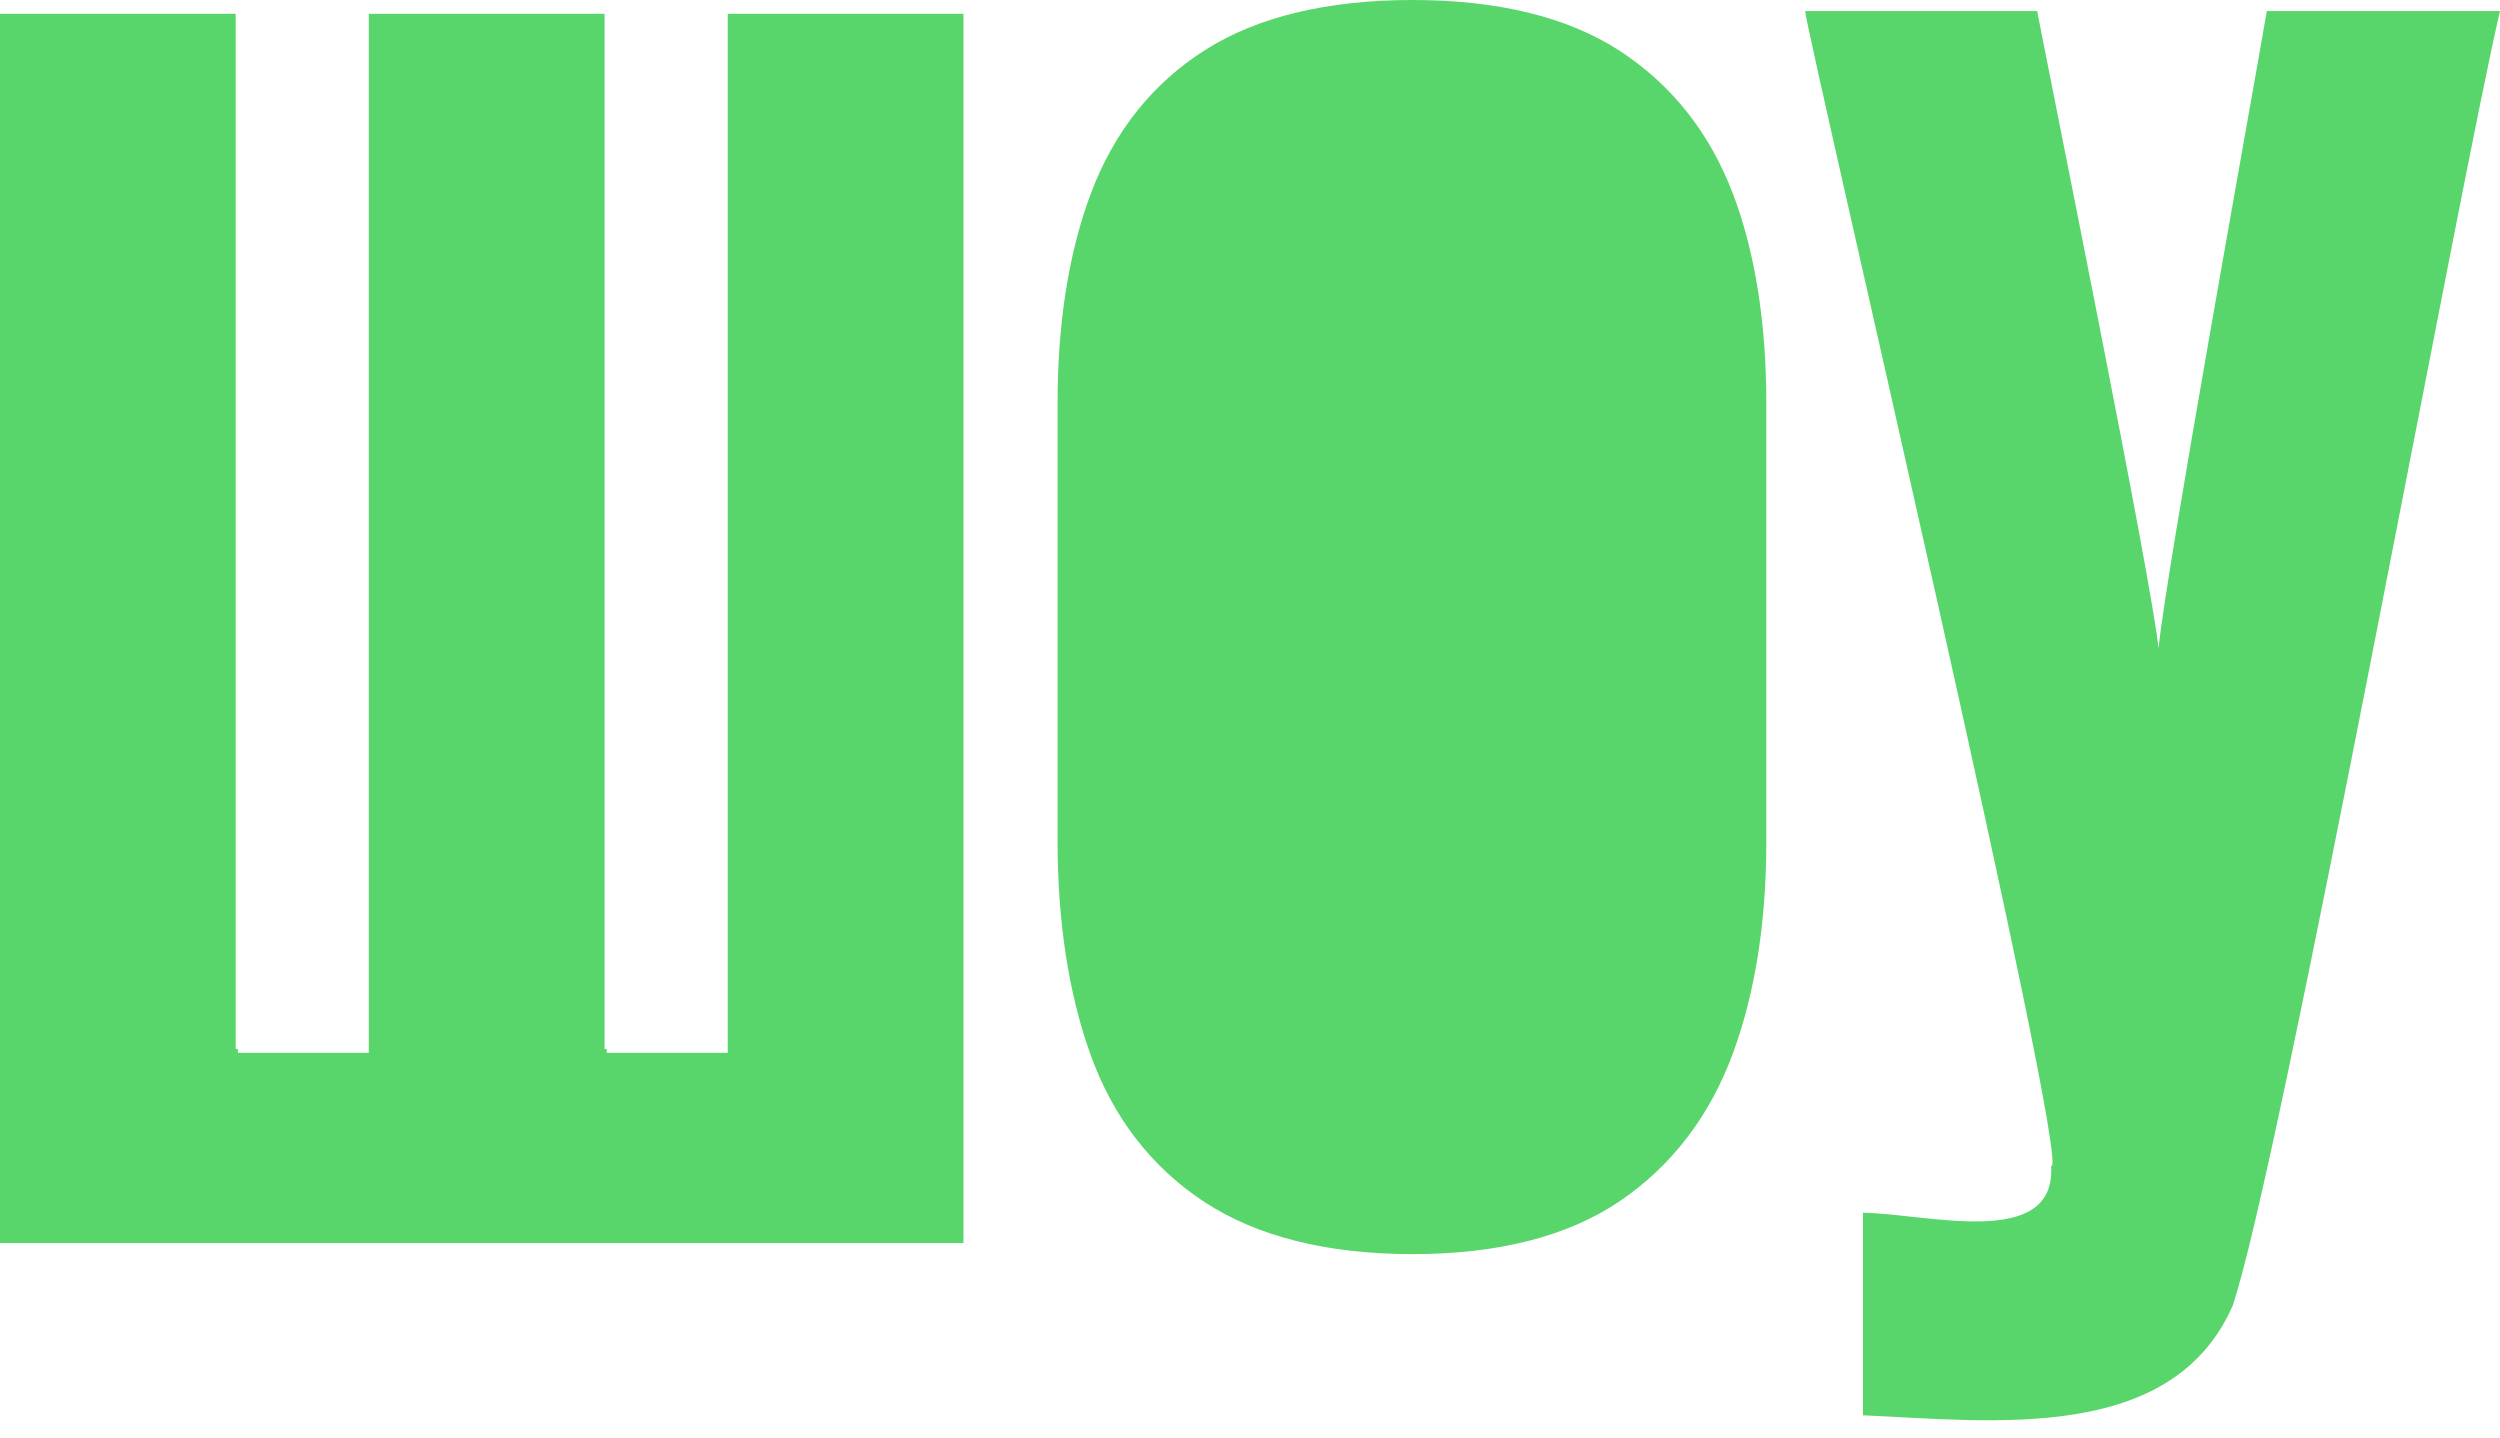 <?xml version="1.0" encoding="UTF-8"?>
<svg width="40px" height="23px" viewBox="0 0 40 23" version="1.1" xmlns="http://www.w3.org/2000/svg" xmlns:xlink="http://www.w3.org/1999/xlink">
    <title>logo</title>
    <g id="Page-1" stroke="none" stroke-width="1" fill="none" fill-rule="evenodd">
        <path d="M35.719,20.9 C34.743,23.099 31.888,22.737 29.808,22.645 L29.808,19.404 C30.822,19.417 32.897,20.005 32.818,18.657 C33.177,18.798 28.92,0.612 28.882,0.177 L32.595,0.177 C32.841,1.464 34.423,9.264 34.537,10.376 C34.637,9.259 36.047,1.48 36.269,0.177 L40,0.177 C39.397,2.723 36.456,18.772 35.719,20.9 Z M28.261,13.476 C28.261,14.744 28.084,15.874 27.734,16.834 C27.362,17.851 26.75,18.654 25.914,19.22 C25.084,19.782 23.969,20.066 22.603,20.066 C21.239,20.066 20.12,19.786 19.277,19.236 C18.42,18.676 17.8,17.87 17.436,16.84 C17.095,15.874 16.921,14.734 16.921,13.453 L16.921,6.454 C16.921,5.169 17.1,4.041 17.451,3.103 C17.825,2.103 18.446,1.325 19.298,0.79 C20.131,0.266 21.244,0 22.603,0 C23.964,0 25.074,0.271 25.903,0.805 C26.742,1.348 27.358,2.124 27.731,3.111 C28.083,4.044 28.261,5.169 28.261,6.454 L28.261,13.476 Z M15.415,19.889 L0,19.889 L0,0.221 L3.771,0.221 L3.771,16.783 L3.806,16.783 L3.806,16.845 L5.901,16.845 L5.901,0.221 L9.673,0.221 L9.673,16.783 L9.707,16.783 L9.707,16.845 L11.644,16.845 L11.644,0.221 L15.415,0.221 L15.415,19.889 Z" id="logo" fill="#59D66B"></path>
    </g>
</svg>